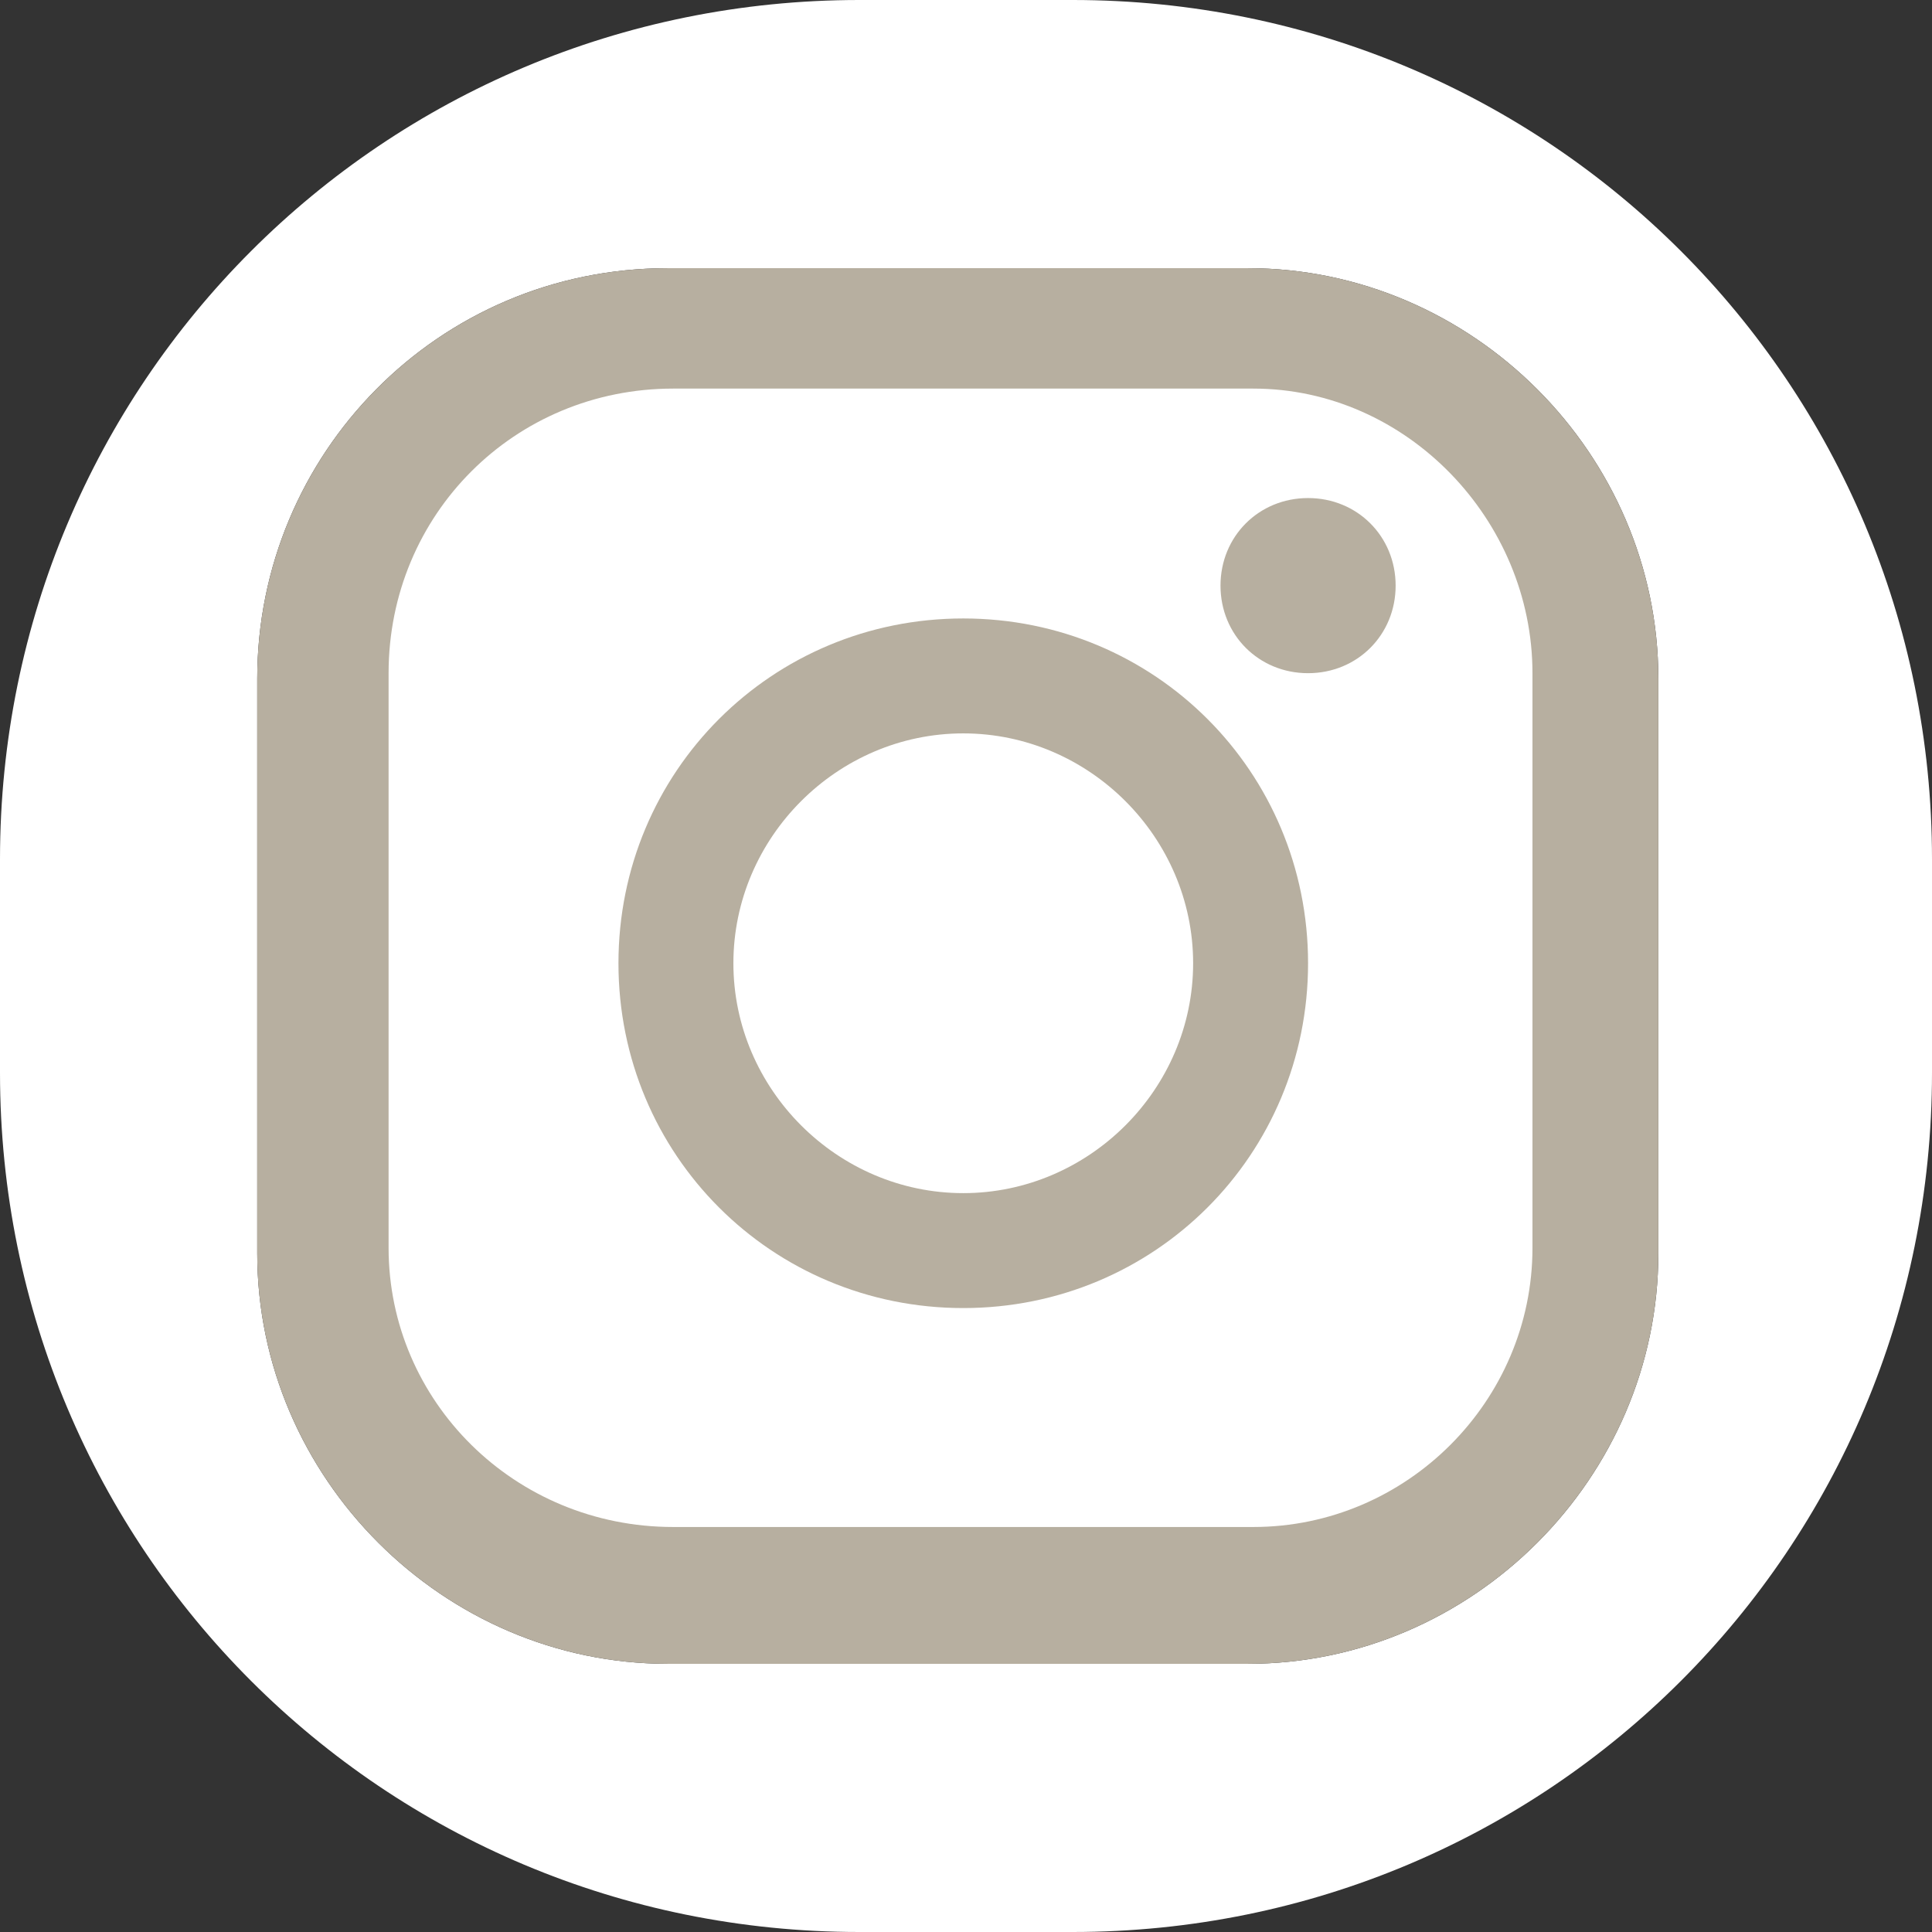 <?xml version="1.0" encoding="UTF-8"?>
<svg xmlns="http://www.w3.org/2000/svg" version="1.1" viewBox="0 0 35.3 35.3">
  <rect x="0" y="0" width="35.3" height="35.3" fill="#333333" stroke="none"/>
  <defs>
    <style>
      .cls-1 {
        fill: #b7afa0;
      }

      .cls-2 {
        fill: #fff;
      }
    </style>
  </defs>
  <!-- Generator: Adobe Illustrator 28.7.2, SVG Export Plug-In . SVG Version: 1.2.0 Build 154)  -->
  <g>
    <g id="_レイヤー_1" data-name="レイヤー_1">
      <g id="_レイヤー_1-2" data-name="_レイヤー_1">
        <g id="_レイヤー_1-2">
          <path class="cls-2" d="M19.6,0h-3.9C7,0,0,7,0,15.7h0v3.9c0,8.7,7,15.7,15.7,15.7h3.9c8.7,0,15.7-7,15.7-15.7v-3.9C35.3,7,28.3,0,19.6,0ZM30.3,22.9c0,4.1-3.4,7.5-7.5,7.5h-10.6c-4.1,0-7.5-3.4-7.5-7.5v-10.5c0-4.1,3.3-7.5,7.5-7.5h10.6c4.1,0,7.5,3.4,7.5,7.5v10.5Z"/>
          <g id="_レイヤー_2">
            <g id="_レイヤー_1-2-2" data-name="_レイヤー_1-2">
              <path class="cls-1" d="M30.3,22.9c0,4.1-3.4,7.5-7.5,7.5h-10.6c-4.1,0-7.5-3.4-7.5-7.5v-10.5c0-4.1,3.3-7.5,7.5-7.5h10.6c4.1,0,7.5,3.4,7.5,7.5v10.5Z"/>
              <path class="cls-2" d="M22.9,7.1h-10.6c-2.9,0-5.2,2.3-5.2,5.2v10.5c0,2.8,2.3,5.1,5.2,5.1h10.6c2.8,0,5.1-2.3,5.1-5.1v-10.5c0-2.8-2.3-5.2-5.1-5.2ZM17.6,23.9c-3.5,0-6.3-2.8-6.3-6.3s2.8-6.3,6.3-6.3,6.3,2.8,6.3,6.3h0c0,3.5-2.8,6.3-6.3,6.3ZM23.9,12.3c-.9,0-1.6-.7-1.6-1.6s.7-1.6,1.6-1.6,1.6.7,1.6,1.6h0c0,.9-.7,1.6-1.6,1.6h0Z"/>
              <path class="cls-2" d="M17.6,13.4c-2.3,0-4.2,1.9-4.2,4.2s1.9,4.2,4.2,4.2,4.2-1.9,4.2-4.2h0c0-2.3-1.9-4.2-4.2-4.2Z"/>
            </g>
          </g>
        </g>
      </g>
    </g>
  </g>
</svg>